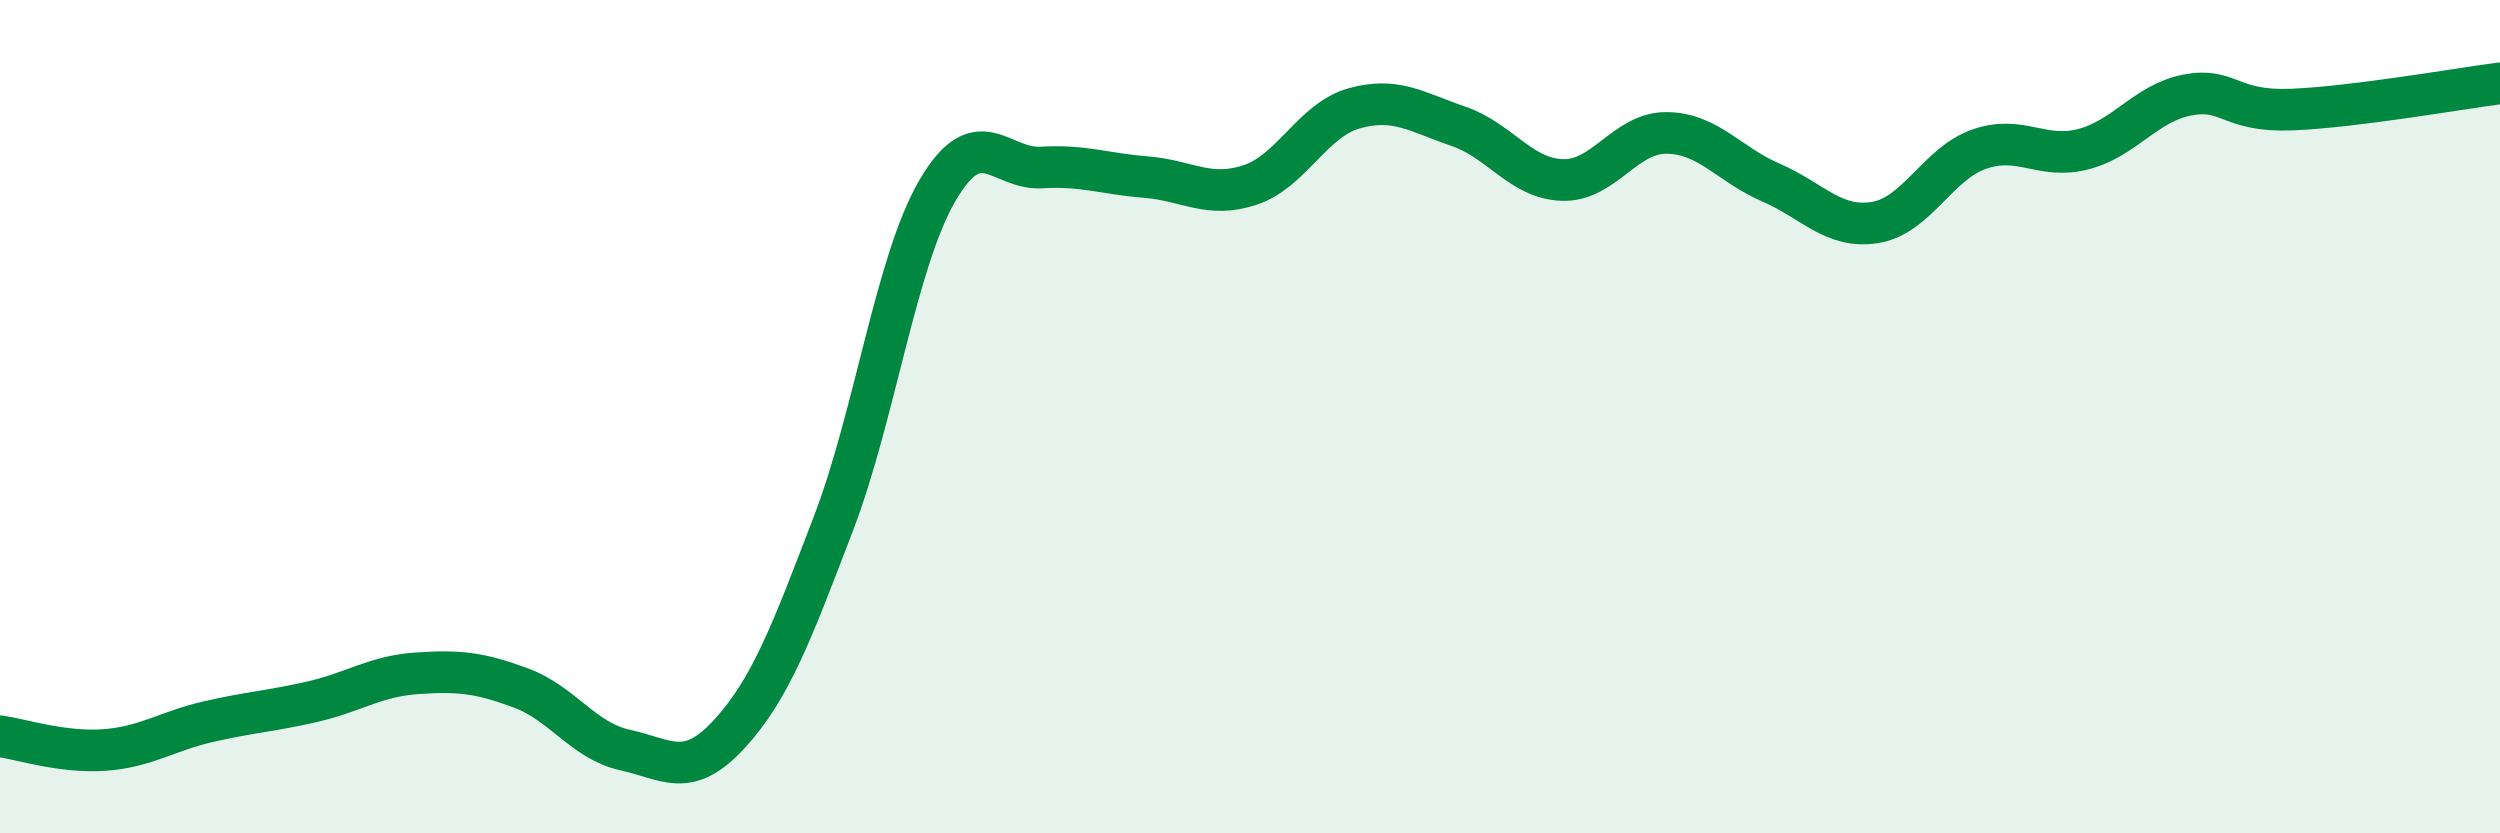 
    <svg width="60" height="20" viewBox="0 0 60 20" xmlns="http://www.w3.org/2000/svg">
      <path
        d="M 0,17.67 C 0.5,17.74 1.5,18.07 2.5,18 C 3.5,17.93 4,17.55 5,17.32 C 6,17.09 6.5,17.07 7.5,16.84 C 8.5,16.61 9,16.23 10,16.16 C 11,16.09 11.5,16.14 12.5,16.51 C 13.5,16.88 14,17.78 15,18 C 16,18.22 16.5,18.71 17.5,17.62 C 18.5,16.53 19,15.18 20,12.57 C 21,9.96 21.5,6.28 22.5,4.57 C 23.5,2.86 24,4.08 25,4.02 C 26,3.96 26.5,4.17 27.5,4.25 C 28.5,4.33 29,4.77 30,4.44 C 31,4.11 31.5,2.88 32.5,2.6 C 33.5,2.32 34,2.69 35,3.03 C 36,3.37 36.5,4.29 37.5,4.32 C 38.5,4.35 39,3.18 40,3.19 C 41,3.2 41.5,3.95 42.5,4.38 C 43.5,4.81 44,5.5 45,5.34 C 46,5.18 46.5,3.93 47.5,3.58 C 48.5,3.23 49,3.84 50,3.58 C 51,3.32 51.5,2.47 52.5,2.28 C 53.5,2.09 53.5,2.69 55,2.63 C 56.5,2.57 59,2.13 60,2L60 20L0 20Z"
        fill="#008740"
        opacity="0.1"
        stroke-linecap="round"
        stroke-linejoin="round"
      />
      <path
        d="M 0,17.67 C 0.5,17.74 1.5,18.07 2.5,18 C 3.5,17.93 4,17.55 5,17.32 C 6,17.09 6.5,17.07 7.5,16.84 C 8.5,16.61 9,16.23 10,16.16 C 11,16.09 11.5,16.14 12.5,16.51 C 13.5,16.88 14,17.78 15,18 C 16,18.22 16.5,18.71 17.5,17.62 C 18.5,16.53 19,15.18 20,12.57 C 21,9.96 21.5,6.28 22.5,4.57 C 23.5,2.86 24,4.08 25,4.02 C 26,3.96 26.5,4.17 27.5,4.25 C 28.5,4.33 29,4.77 30,4.44 C 31,4.11 31.5,2.88 32.5,2.6 C 33.5,2.32 34,2.69 35,3.03 C 36,3.37 36.5,4.29 37.5,4.32 C 38.5,4.35 39,3.18 40,3.19 C 41,3.2 41.5,3.95 42.5,4.38 C 43.5,4.81 44,5.5 45,5.34 C 46,5.18 46.5,3.93 47.5,3.58 C 48.5,3.23 49,3.84 50,3.58 C 51,3.32 51.5,2.47 52.5,2.28 C 53.5,2.09 53.5,2.69 55,2.63 C 56.5,2.57 59,2.13 60,2"
        stroke="#008740"
        stroke-width="1"
        fill="none"
        stroke-linecap="round"
        stroke-linejoin="round"
      />
    </svg>
  
